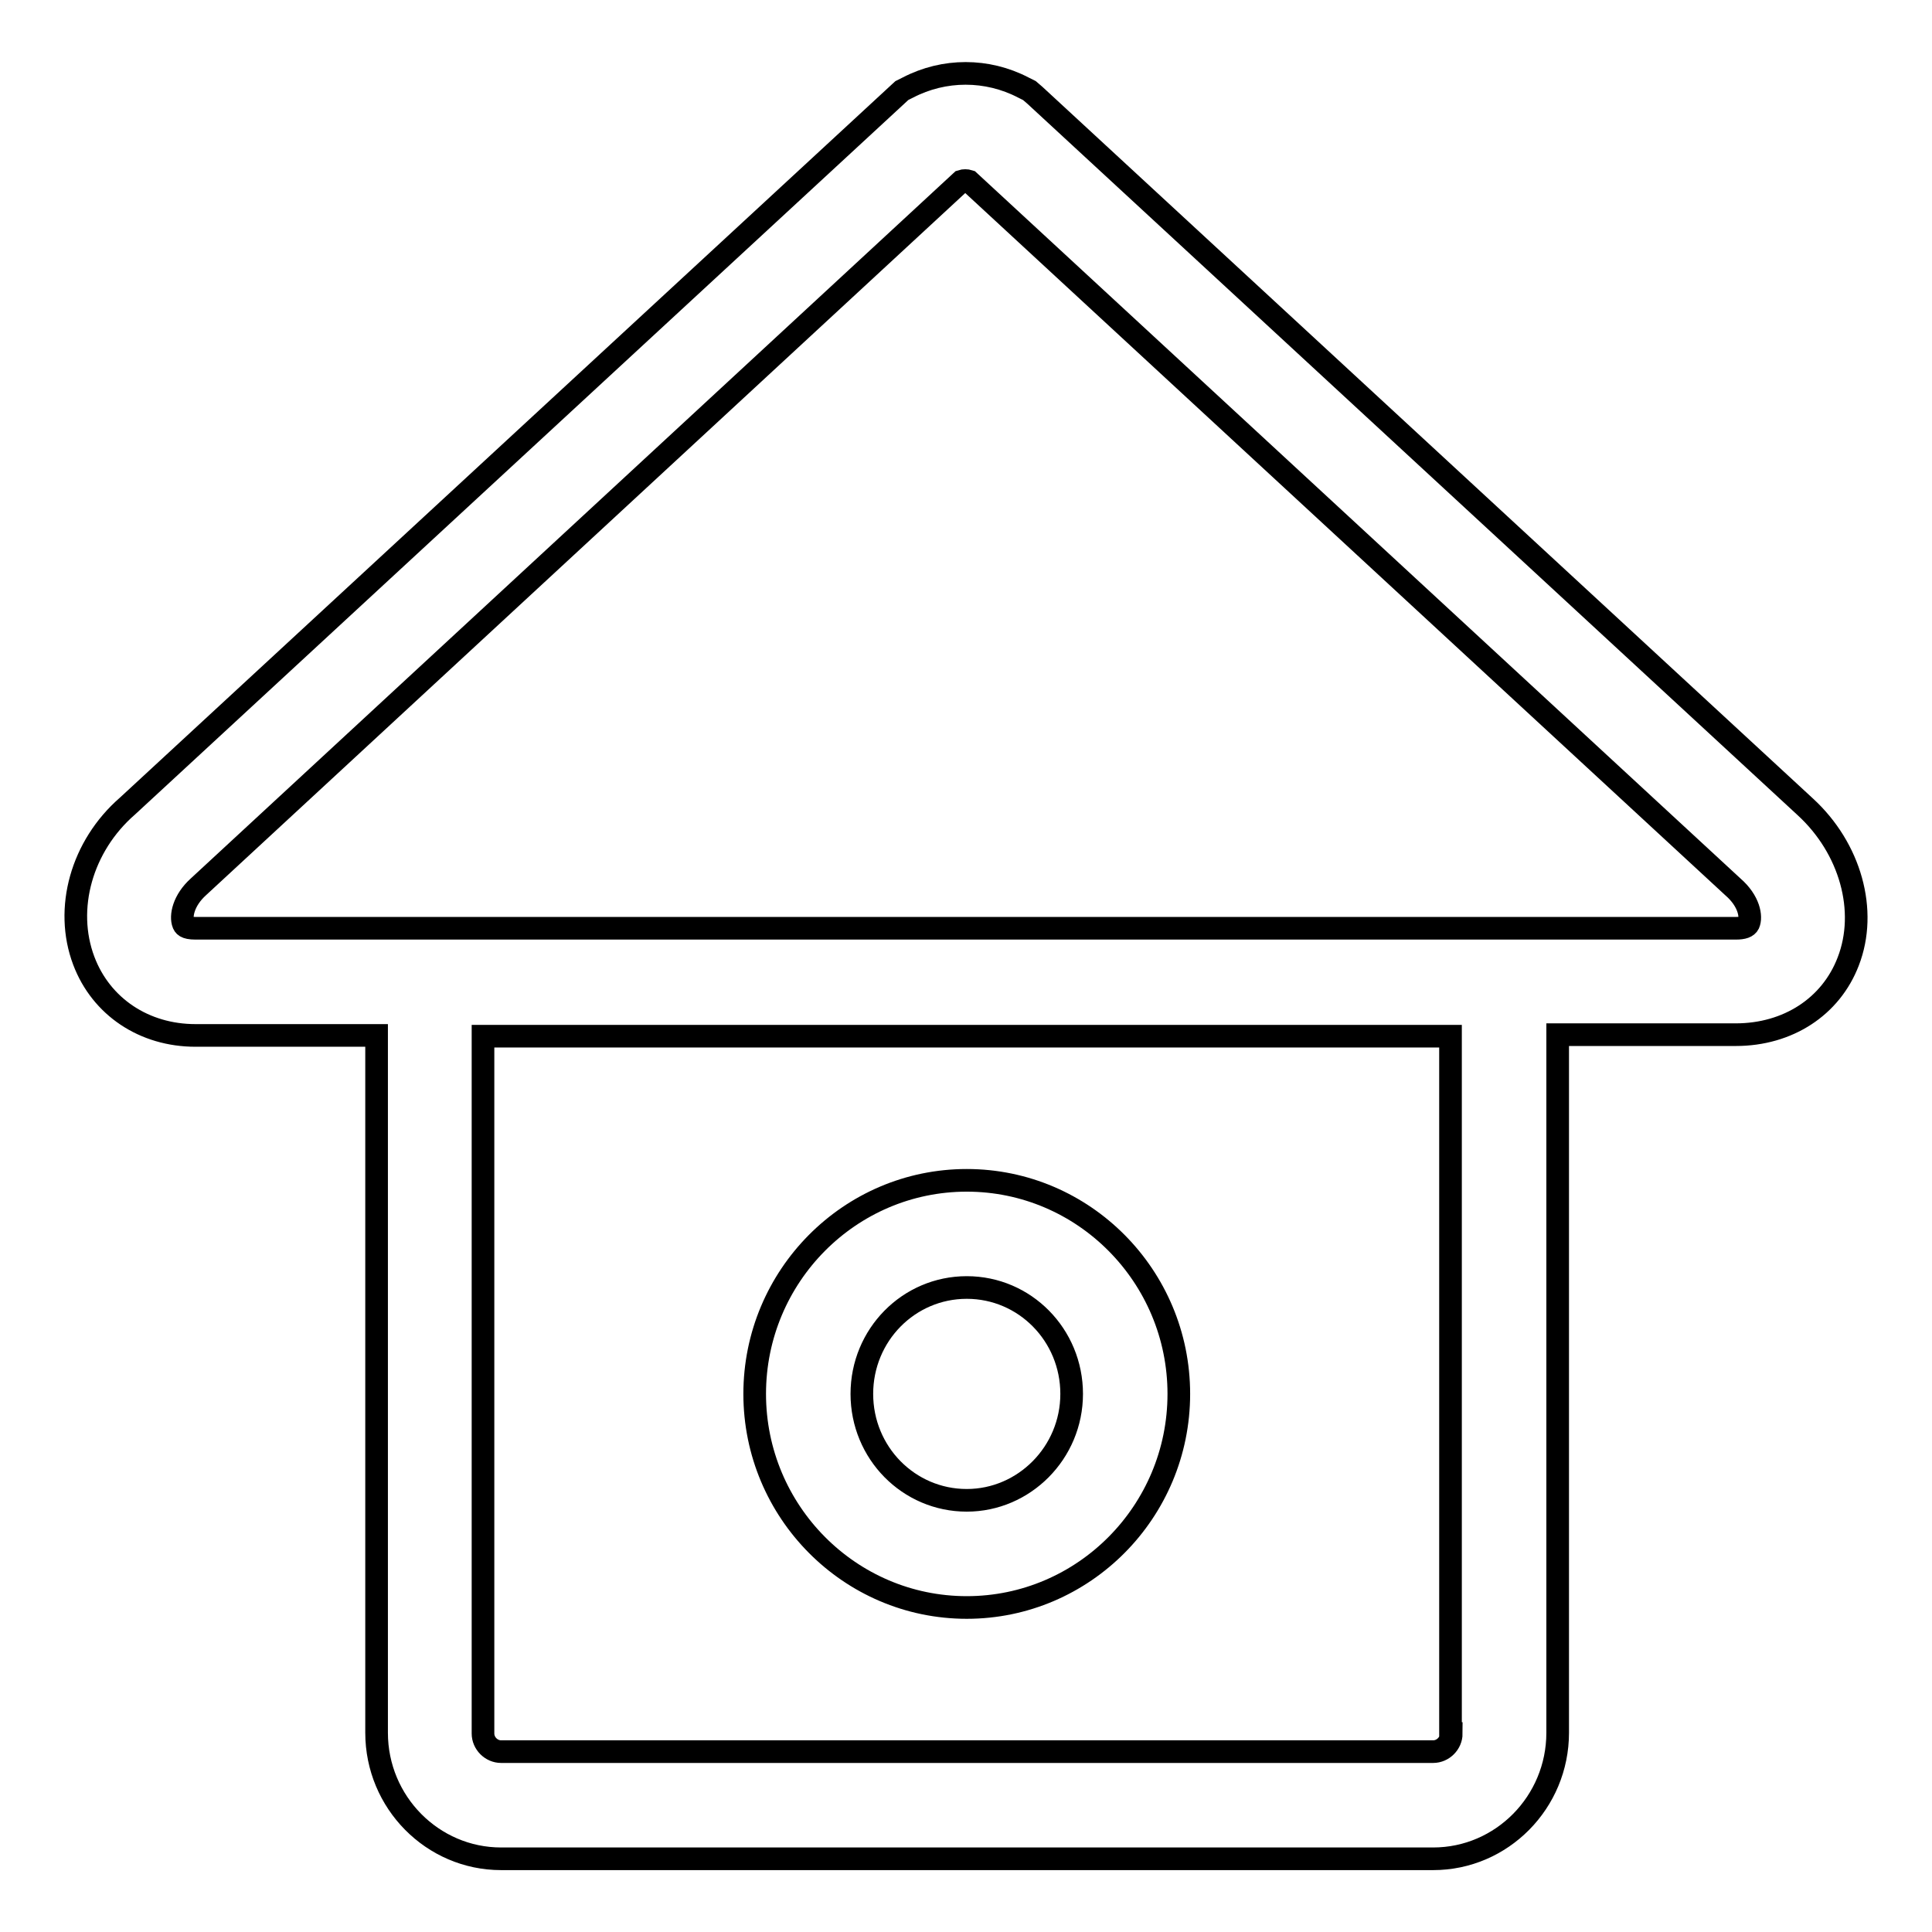<?xml version="1.0" encoding="utf-8"?>
<!-- Svg Vector Icons : http://www.onlinewebfonts.com/icon -->
<!DOCTYPE svg PUBLIC "-//W3C//DTD SVG 1.1//EN" "http://www.w3.org/Graphics/SVG/1.1/DTD/svg11.dtd">
<svg version="1.1" xmlns="http://www.w3.org/2000/svg" xmlns:xlink="http://www.w3.org/1999/xlink" x="0px" y="0px" viewBox="0 0 256 256" enable-background="new 0 0 256 256" xml:space="preserve">
<g> <path stroke-width="3" fill-opacity="0" stroke="#000000"  d="M239.2,106.9L137.1,12.6l-0.7-0.6l-0.8-0.4c-4.8-2.5-10.5-2.5-15.3,0l-0.8,0.4L16.9,106.8 c-6.1,5.3-8.4,13.6-5.8,20.5c2.3,6.1,8,9.9,14.8,9.9h24v92.4c0,9.2,7.4,16.7,16.5,16.7h123.5c9.1,0,16.5-7.5,16.5-16.7v-92.5H230 c6.9,0,12.6-3.7,14.9-9.7C247.5,120.7,245.2,112.4,239.2,106.9z M192.3,229.7c0,1.3-1.1,2.4-2.4,2.4H66.4c-1.3,0-2.4-1.1-2.4-2.4 v-92.4h128.2V229.7z M231.7,122.4c-0.2,0.4-0.7,0.6-1.7,0.6H25.9c-1.4,0-1.5-0.4-1.6-0.6c-0.4-1,0-3.1,2-4.9L127.4,24 c0.3-0.1,0.7-0.1,1,0l101.2,93.5C231.8,119.4,232.1,121.5,231.7,122.4L231.7,122.4z"/> <path stroke-width="3" fill-opacity="0" stroke="#000000"  d="M128.1,213c15.5,0,28.1-12.7,28.1-28.3s-12.6-28.3-28.1-28.3c-15.5,0-28.1,12.7-28.1,28.3 S112.6,213,128.1,213z M128.1,170.6c7.7,0,13.9,6.3,13.9,14.1s-6.3,14.1-13.9,14.1c-7.7,0-13.9-6.3-13.9-14.1 S120.4,170.6,128.1,170.6z"/></g>
</svg>